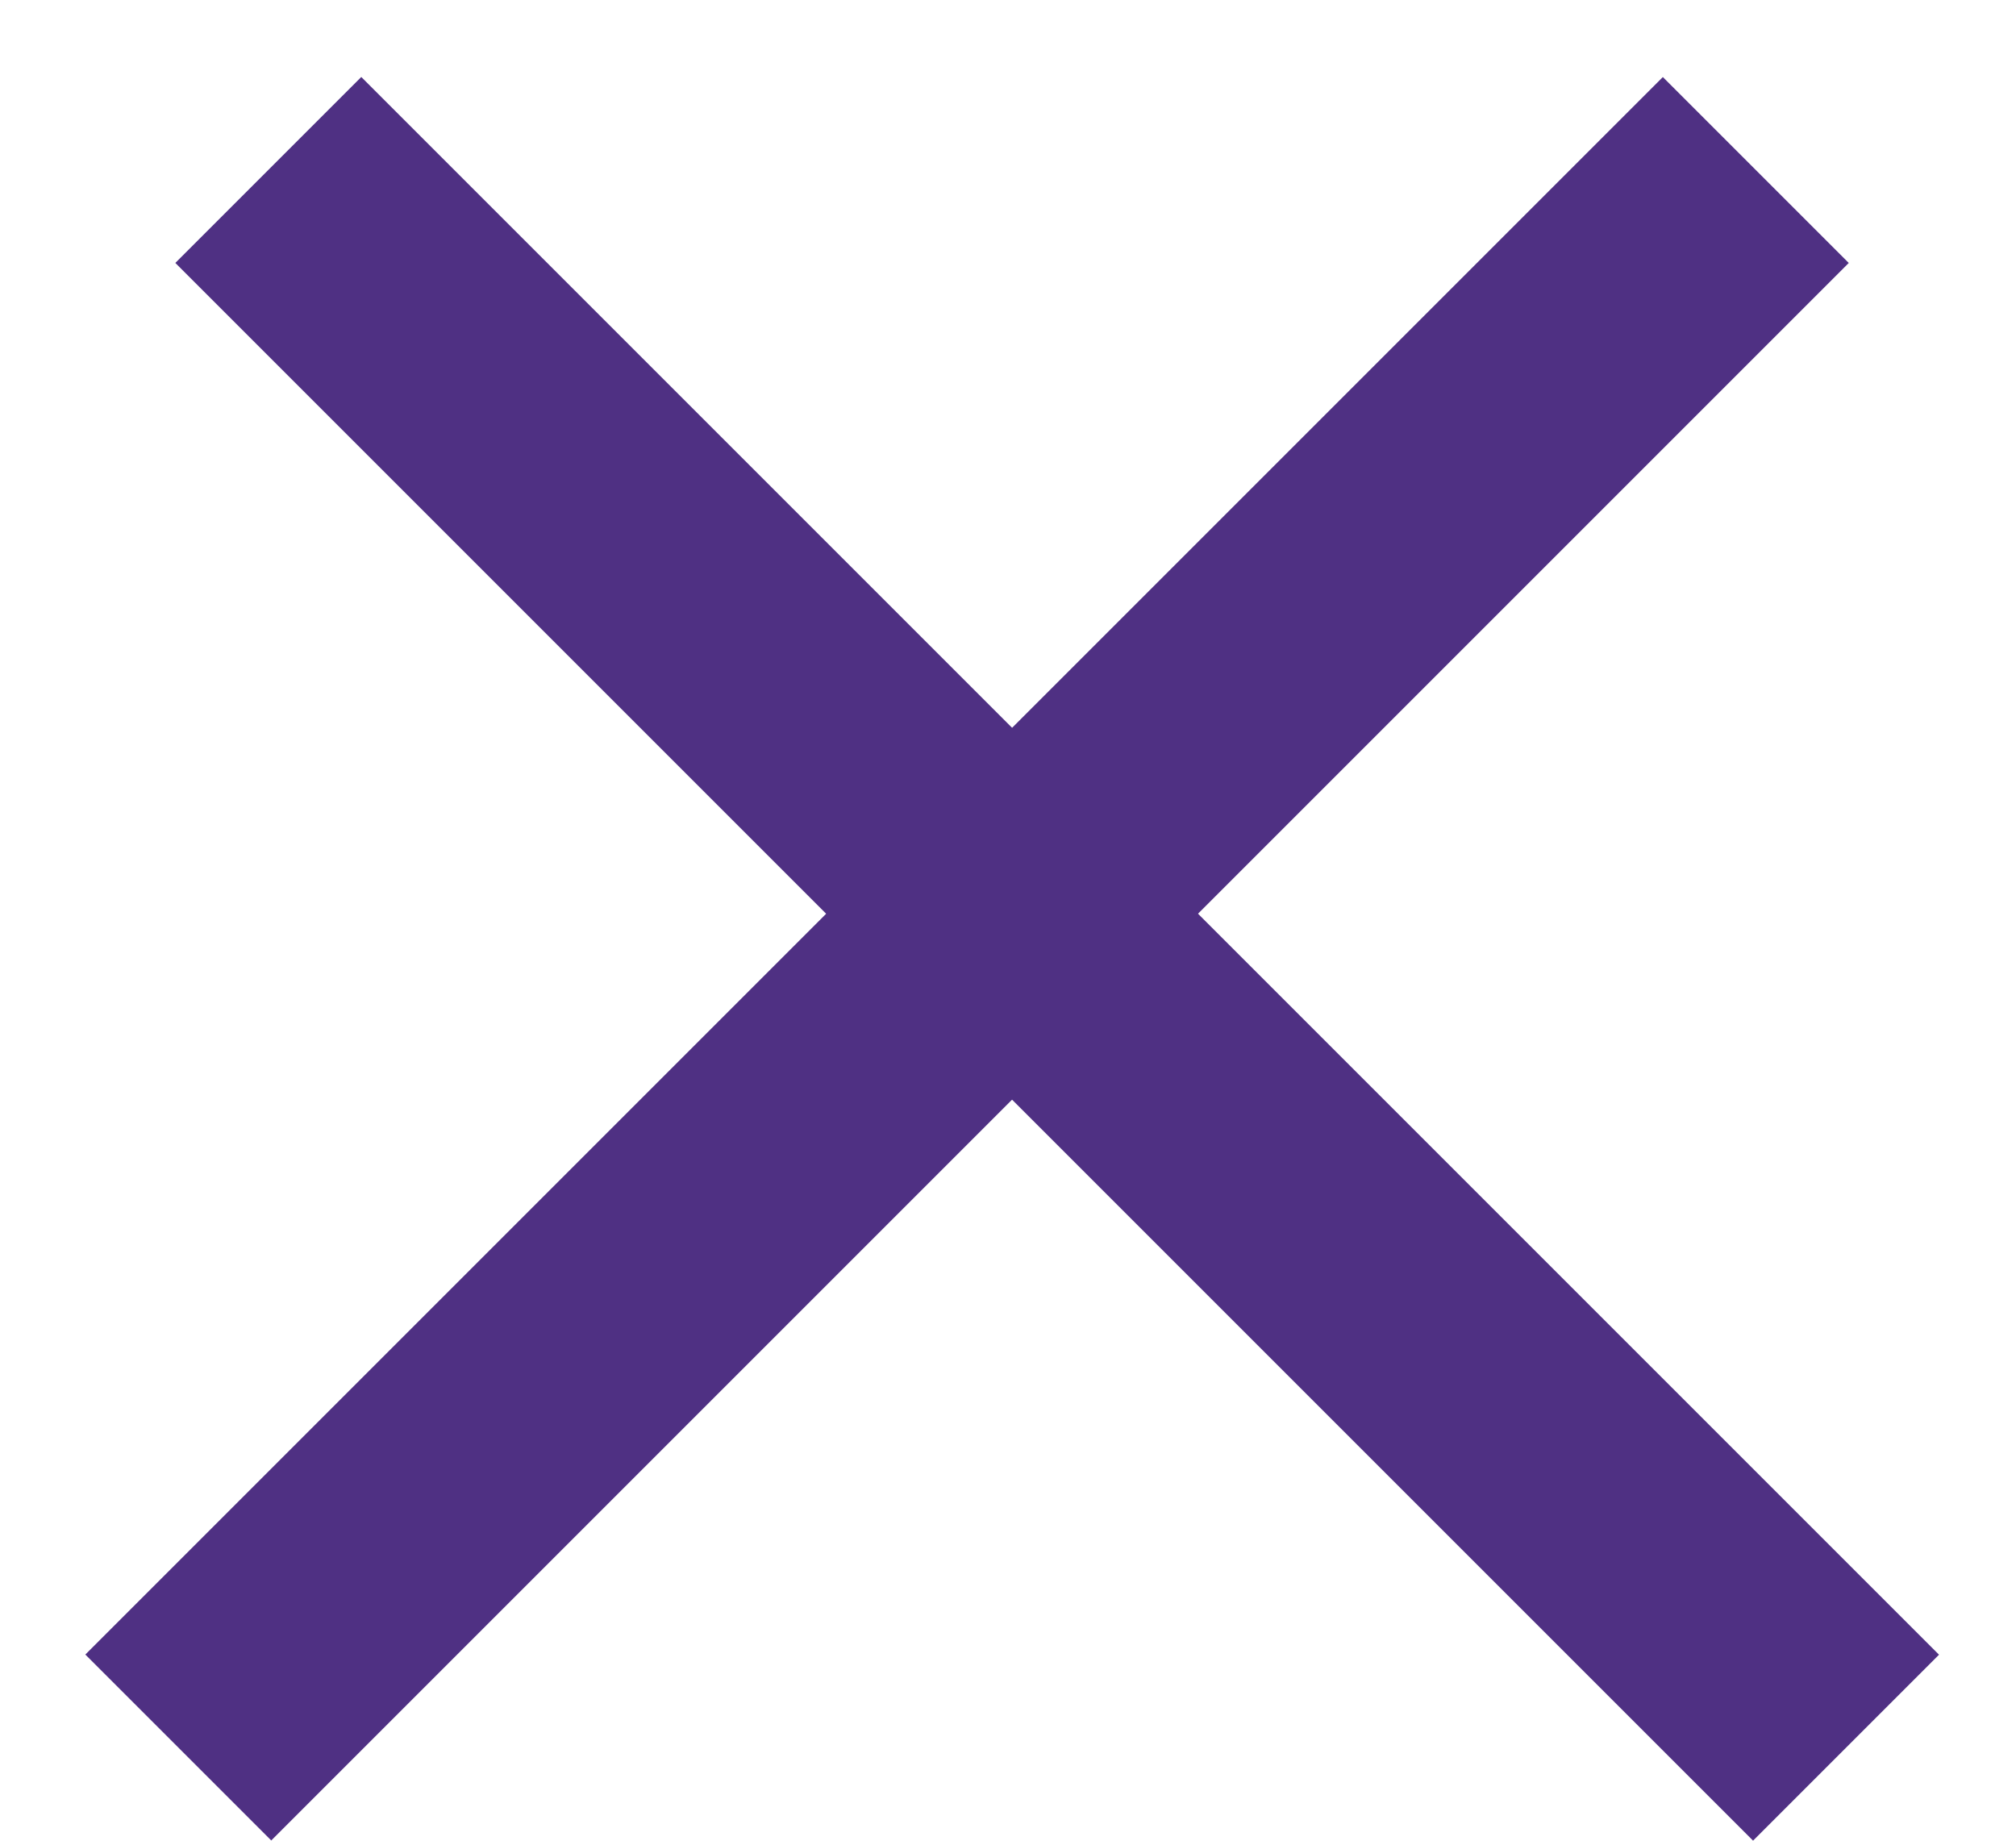 <svg width="23" height="21" viewBox="0 0 23 21" fill="none" xmlns="http://www.w3.org/2000/svg">
<line x1="3.061" y1="1.939" x2="21.061" y2="19.939" stroke="#4F3083" stroke-width="3"/>
<line y1="-1.5" x2="25.456" y2="-1.5" transform="matrix(-0.707 0.707 0.707 0.707 21.092 3)" stroke="#4F3083" stroke-width="3"/>
</svg>
